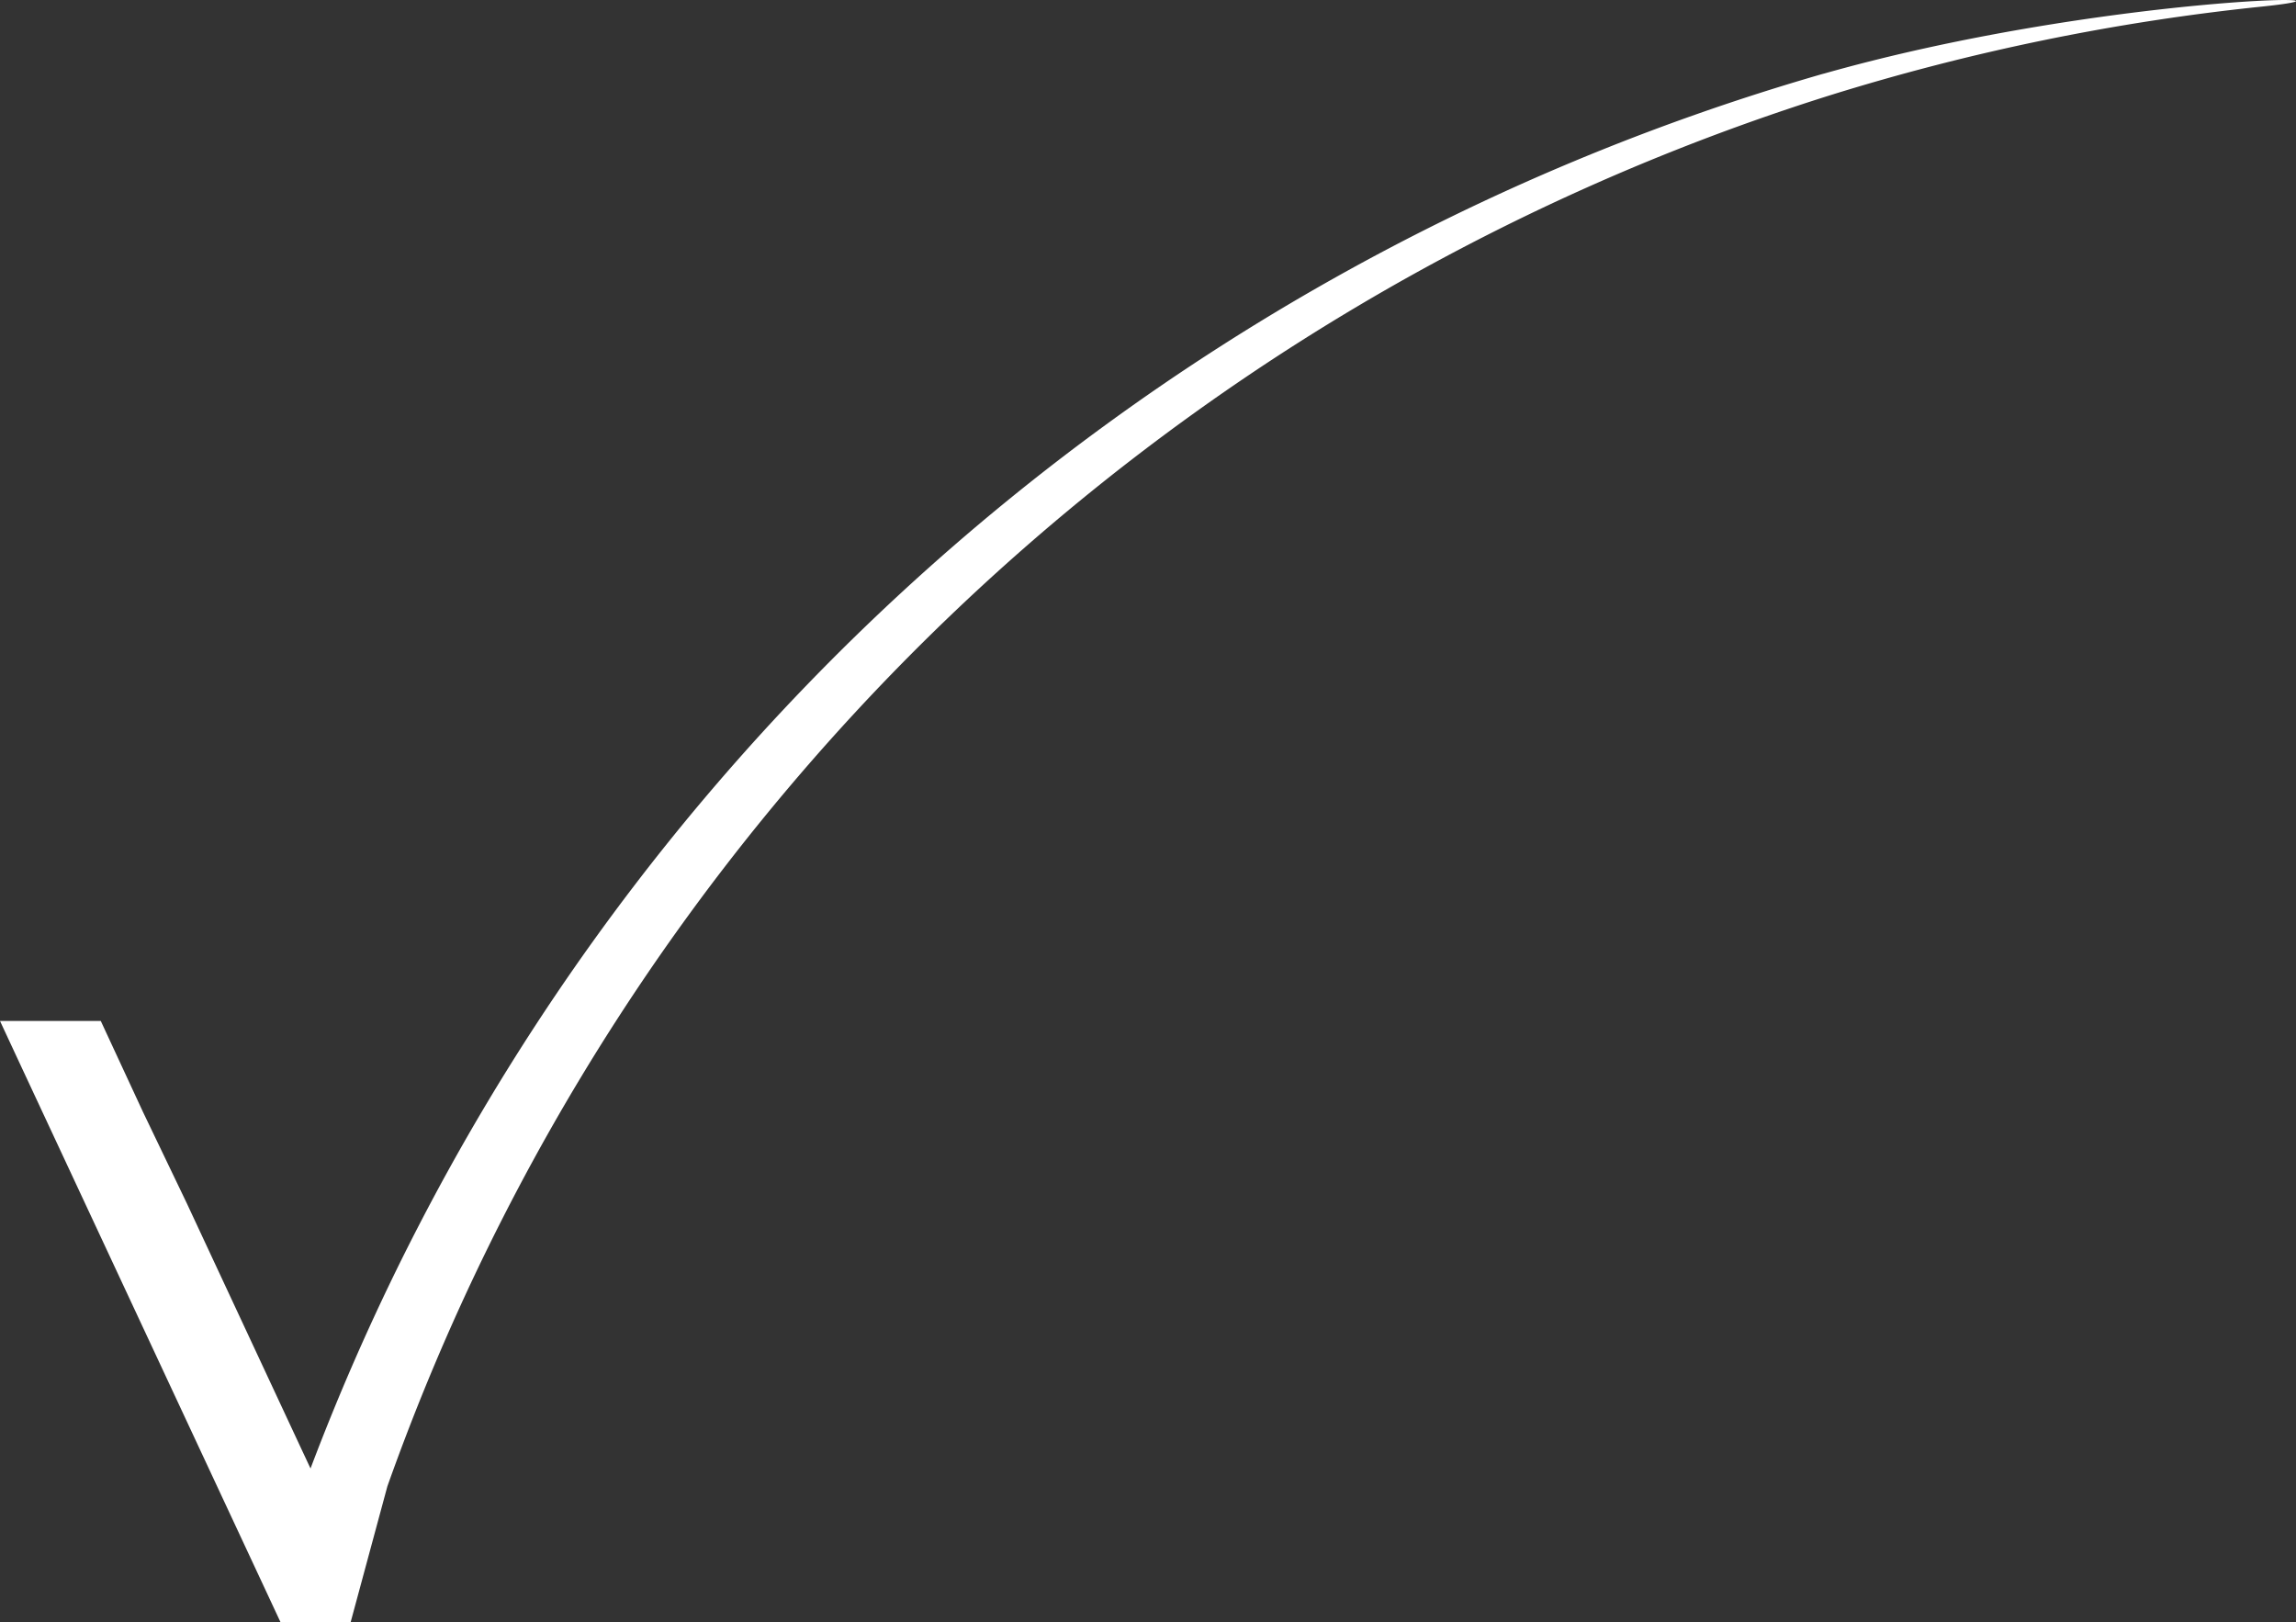 <svg xmlns="http://www.w3.org/2000/svg" width="39.344" height="27.797" viewBox="0 0 39.344 27.797">
    <rect x="0" y="0" width="39.344" height="27.797" fill="#333333" stroke="none"/>
    <path d="M31.249 1.262a39.338 39.338 0 0 0-25.928 23.9l-.17-.363L3.2 20.616l-.749-1.561-.724-1.561H0l.331.711 4.247 9.1.23.493h1.2l.63-2.33a38.469 38.469 0 0 1 24.72-23.835A38.068 38.068 0 0 1 38.767.112c2.322-.242-2.8-.186-7.518 1.151" style="fill:#fff"/>
</svg>
